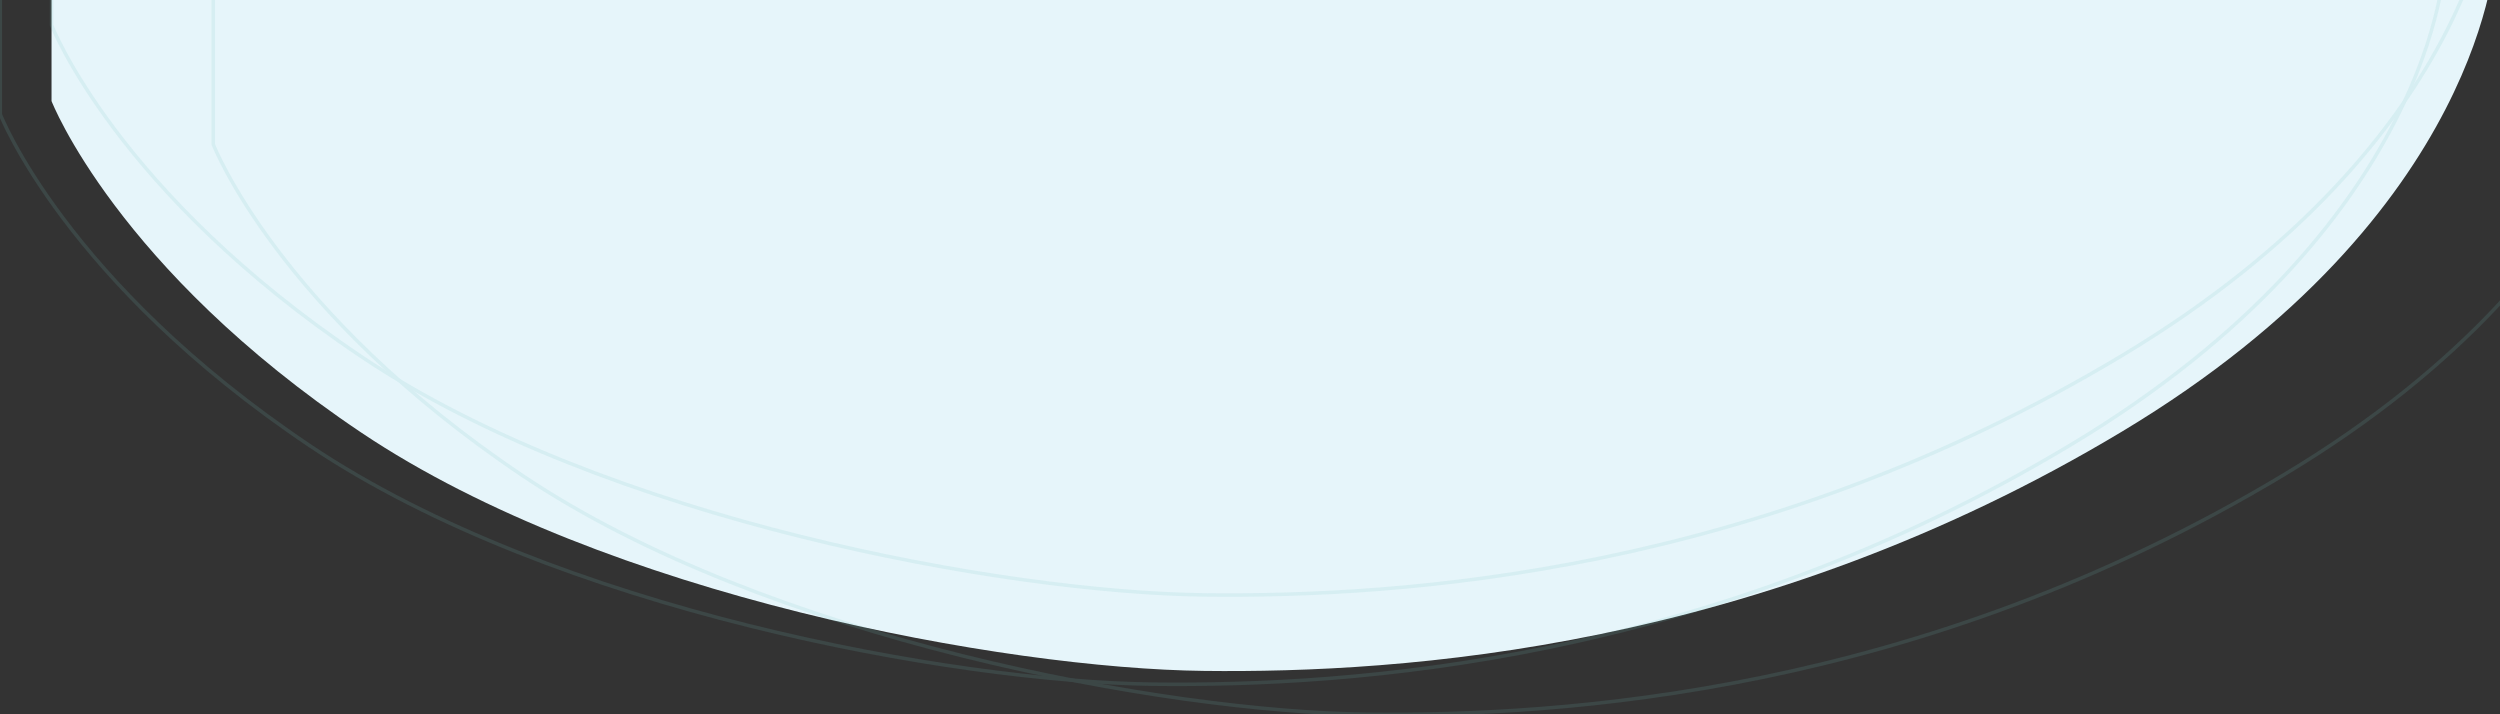 <svg xmlns="http://www.w3.org/2000/svg" xmlns:xlink="http://www.w3.org/1999/xlink" width="2829" height="808" viewBox="0 0 2829 808">
  <rect x="0" y="0" width="2829" height="808" fill="#333333" stroke="none"/>
  <defs>
    <clipPath id="clip-path">
      <rect id="Rectangle_673" data-name="Rectangle 673" width="2829" height="808" transform="translate(-12842 -14879)" fill="#fff" stroke="#707070" stroke-width="1"/>
    </clipPath>
  </defs>
  <g id="header_pro_B2B" data-name="header pro B2B" transform="translate(12842 14879)" clip-path="url(#clip-path)">
    <g id="Patate_top_page_secondaire" data-name="Patate top page secondaire" transform="translate(-12364.623 -15020)">
      <path id="Tracé_6" data-name="Tracé 6" d="M-5239.061,2025s73.373,189.2,350.3,375,729.9,267.188,953.848,269.823,627.22-23.669,1039.055-271.006,422.486-543.2,422.486-543.2H-5239.061Z" transform="translate(4820 -1769.624)" fill="#e6f5fa"/>
      <g id="Tracé_patate_top_page_secondaire" data-name="Tracé patate top page secondaire" opacity="0.14">
        <path id="Tracé_9" data-name="Tracé 9" d="M-5239.061,2025s73.373,189.2,350.3,375,729.9,267.188,953.848,269.823,627.22-23.669,1039.055-271.006,422.486-543.2,422.486-543.2H-5239.061Z" transform="translate(5003 -1720.624)" fill="none" stroke="#72c2c1" stroke-width="4" style="mix-blend-mode: multiply;isolation: isolate"/>
        <path id="Tracé_7" data-name="Tracé 7" d="M-5239.061,2025s73.373,189.2,350.3,375,729.9,267.188,953.848,269.823,627.22-23.669,1039.055-271.006,422.486-543.2,422.486-543.2H-5239.061Z" transform="translate(4820 -1855.624)" fill="none" stroke="#72c2c1" stroke-width="4" style="mix-blend-mode: multiply;isolation: isolate"/>
        <path id="Tracé_8" data-name="Tracé 8" d="M-5239.061,2025s73.373,189.2,350.3,375,729.9,267.188,953.848,269.823,627.22-23.669,1039.055-271.006,422.486-543.2,422.486-543.2H-5239.061Z" transform="translate(4762 -1754.624)" fill="none" stroke="#72c2c1" stroke-width="4" style="mix-blend-mode: multiply;isolation: isolate"/>
      </g>
    </g>
  </g>
</svg>
